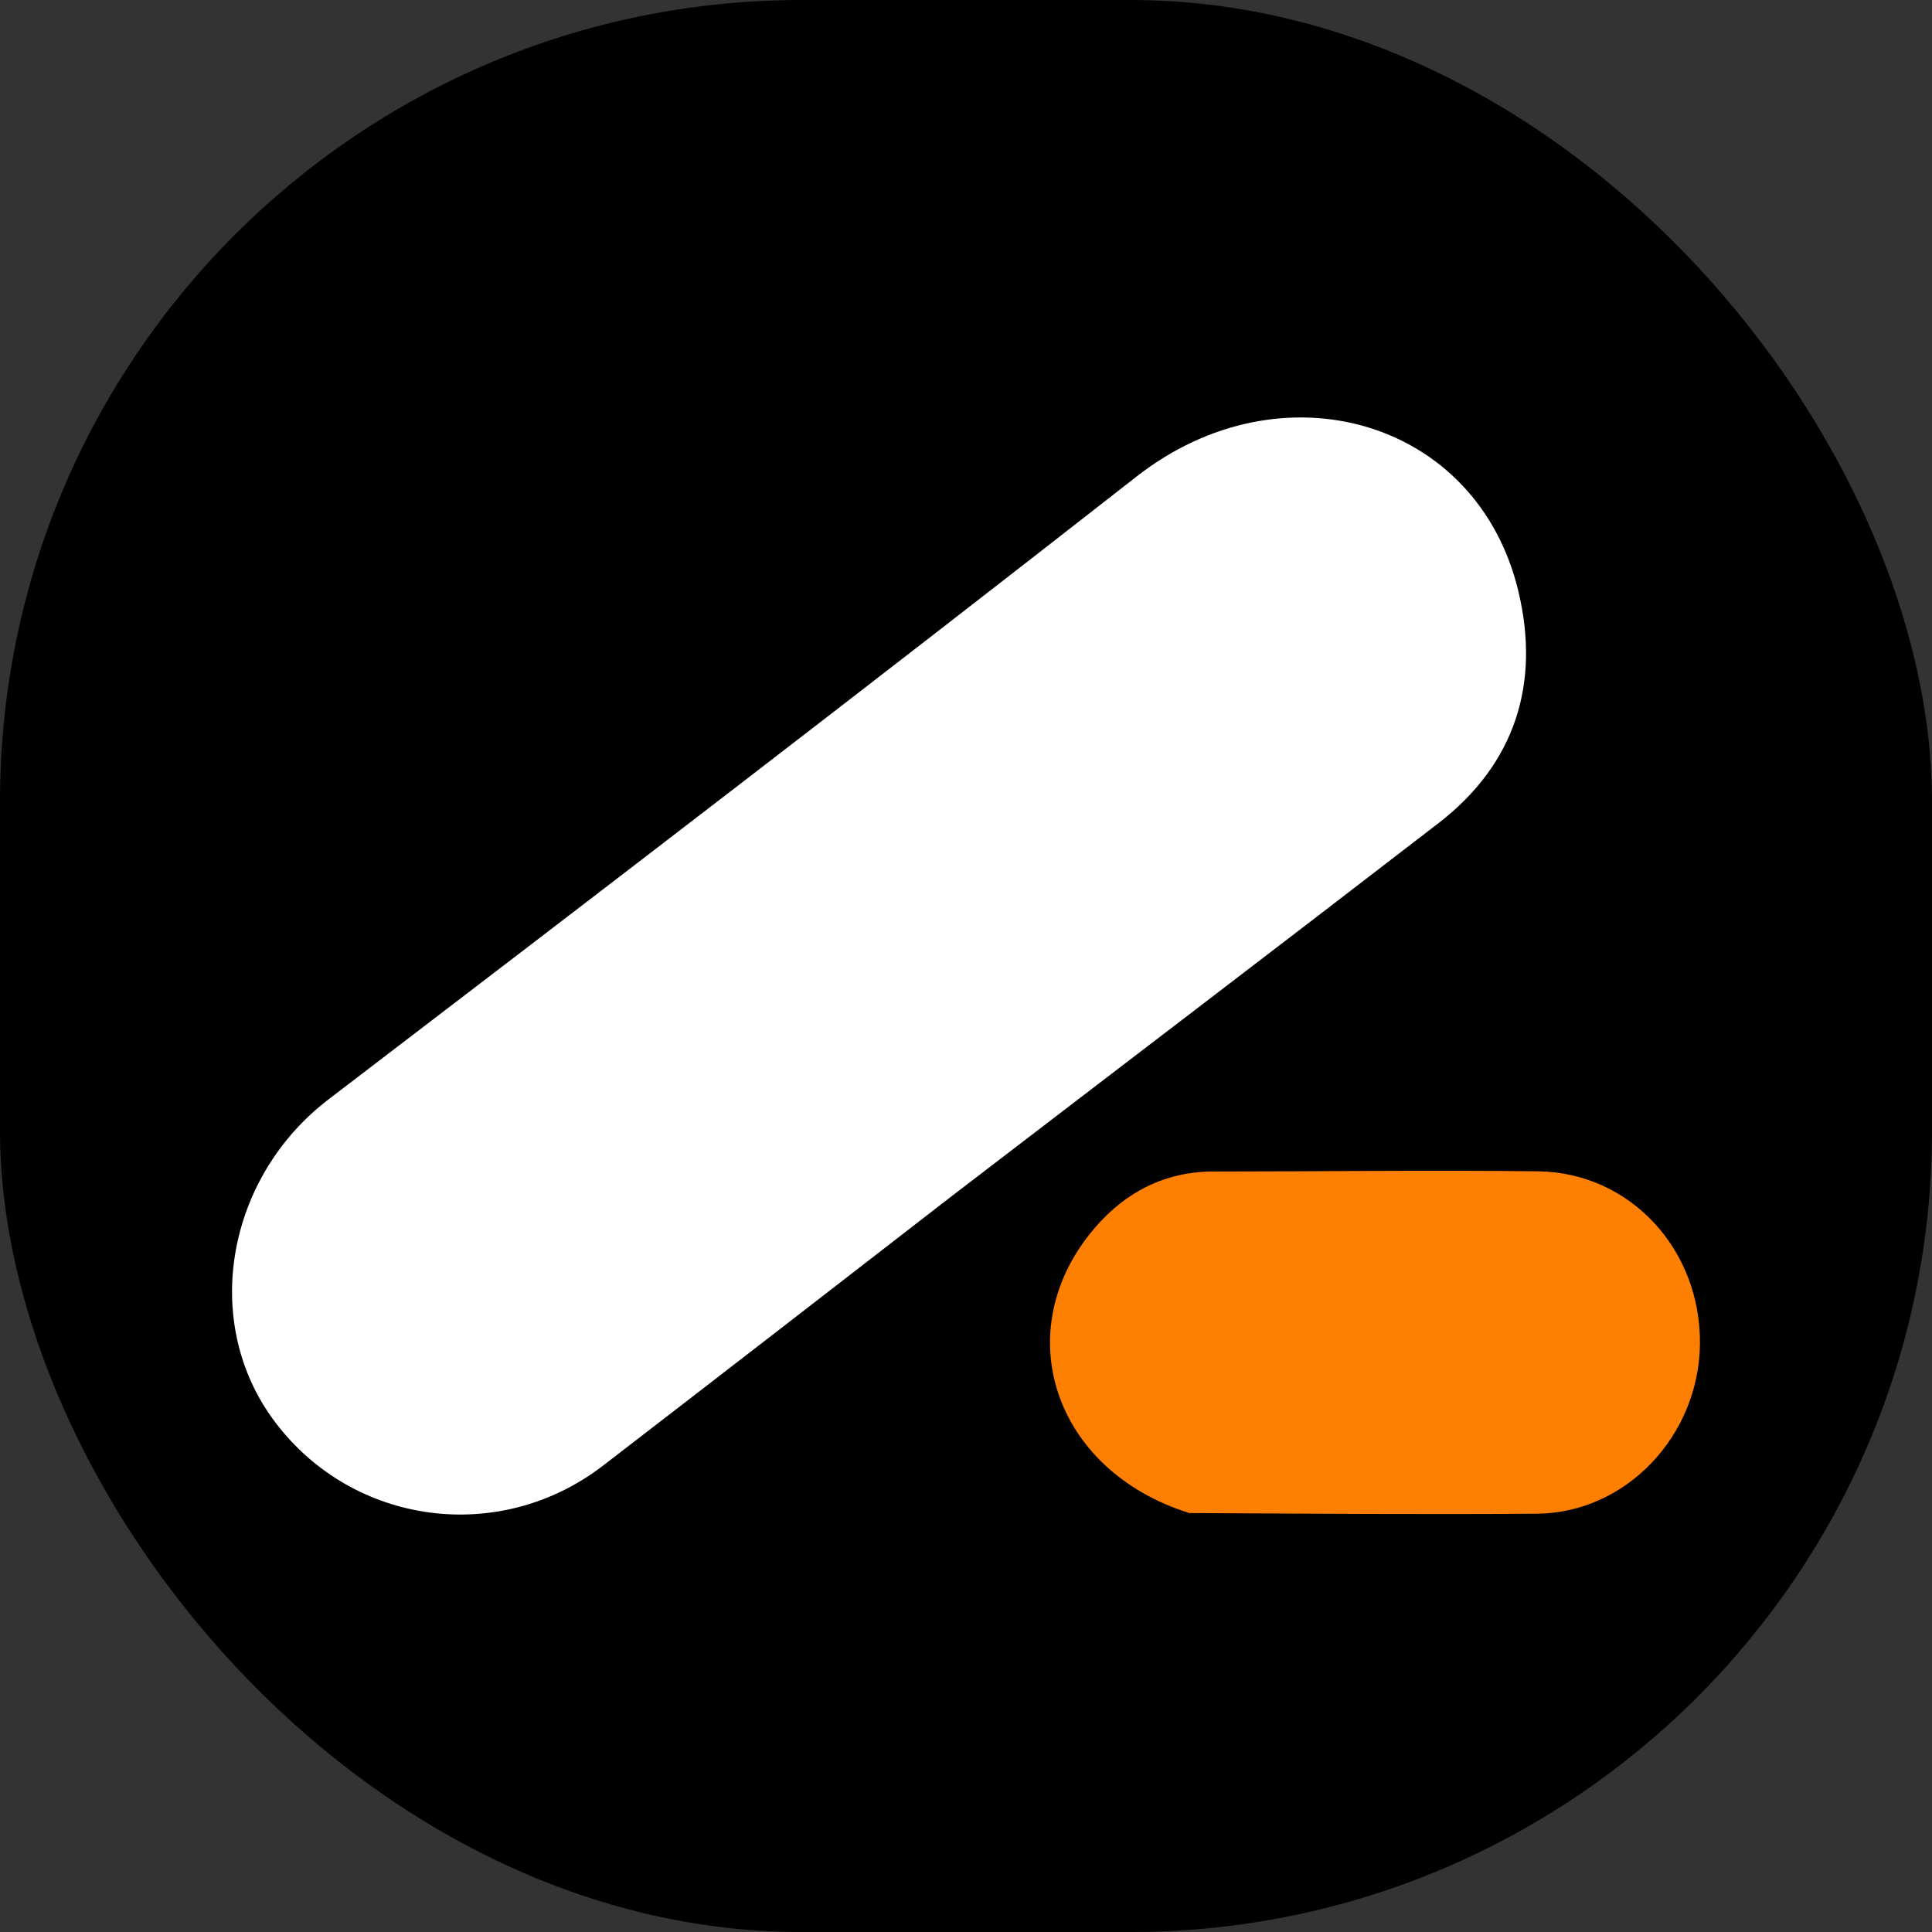 <svg width="241" height="241" xmlns="http://www.w3.org/2000/svg" version="1.1" enable-background="new 0 0 1024 1024" xml:space="preserve">
  <rect width="100%" height="100%" fill="#333333" stroke="none"/>
  <g>
   <title>Layer 1</title>
   <rect stroke-width="0" rx="100" stroke="null" x="0" y="0" width="241" height="241" fill="black" id="svg_1"/>
   <g id="svg_4">
    <path fill="#ffffff" d="m118.551,149.337c-14.621,11.324 -28.961,22.428 -43.333,33.49c-12.88,9.914 -31.133,7.479 -40.885,-5.41c-9.368,-12.381 -6.122,-30.525 6.651,-40.281c33.715,-25.75 67.387,-51.56 100.801,-77.698c18.049,-14.118 42.494,-7.174 47.625,14.338c2.736,11.468 -0.382,21.51 -9.962,28.898c-20.158,15.543 -40.415,30.958 -60.898,46.663z" id="svg_2"/>
    <path fill="#ff7f00" d="m148.349,188.738c-17.047,-5.352 -22.701,-22.885 -11.75,-35.607c3.82,-4.437 8.742,-6.999 14.802,-6.997c13.487,0.004 26.976,-0.194 40.46,-0.023c11.521,0.147 20.356,9.808 20.191,21.619c-0.16,11.427 -9.27,21.009 -20.34,21.091c-14.318,0.106 -28.637,-0.004 -43.364,-0.084z" id="svg_3"/>
   </g>
  </g>
 
 </svg>